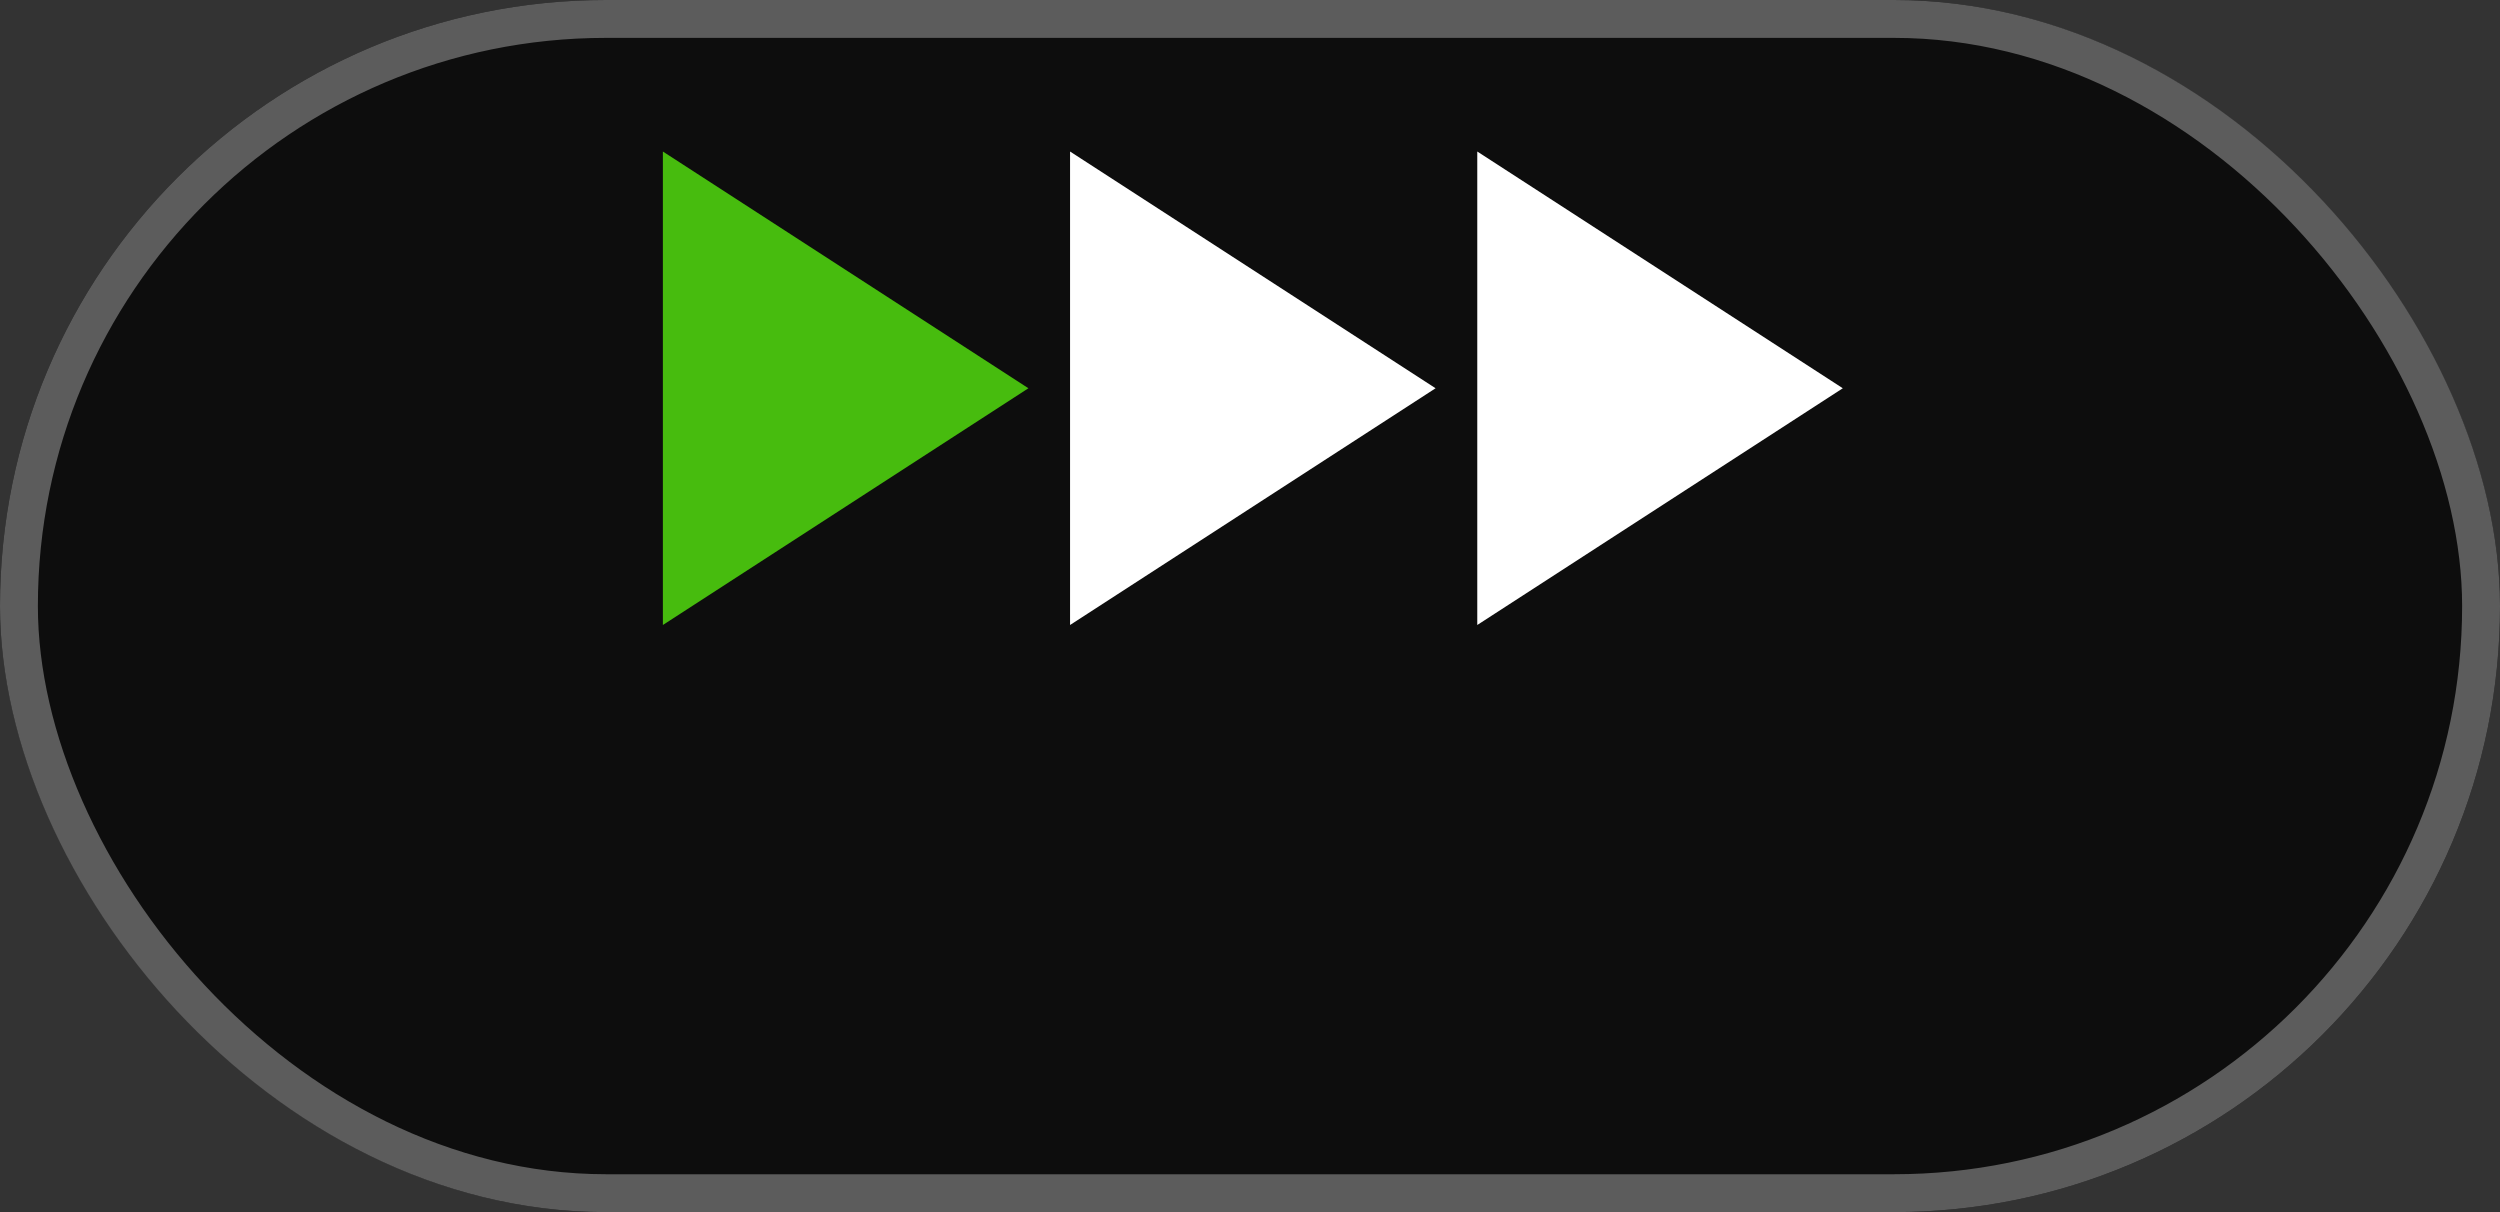 <svg xmlns="http://www.w3.org/2000/svg" width="132" height="64" viewBox="0 0 132 64">
  <rect x="0" y="0" width="132" height="64" fill="#333333" stroke="none"/>
  <g id="normal_speed_button" transform="translate(-1200 1371)">
    <g id="normal_speed_button-2" data-name="normal_speed_button" transform="translate(22 -43)">
      <rect id="Rectangle_2706" data-name="Rectangle 2706" width="132" height="64" rx="32" transform="translate(1178 -1328)" opacity="0.75"/>
      <g id="Rectangle_2707" data-name="Rectangle 2707" transform="translate(1178 -1328)" fill="none" stroke="#5c5c5c" stroke-width="2">
        <rect width="132" height="64" rx="32" stroke="none"/>
        <rect x="1" y="1" width="130" height="62" rx="31" fill="none"/>
      </g>
      <g id="Group_3051" data-name="Group 3051" transform="translate(-7056.997 7030)">
        <path id="Polygon_3" data-name="Polygon 3" d="M12.5,0,25,19.3H0Z" transform="translate(8289.297 -8350) rotate(90)" fill="#47bc0e"/>
        <path id="Polygon_4" data-name="Polygon 4" d="M12.5,0,25,19.3H0Z" transform="translate(8310.796 -8350) rotate(90)" fill="#fff"/>
        <path id="Polygon_5" data-name="Polygon 5" d="M12.5,0,25,19.3H0Z" transform="translate(8332.297 -8350) rotate(90)" fill="#fff"/>
      </g>
    </g>
  </g>
</svg>
